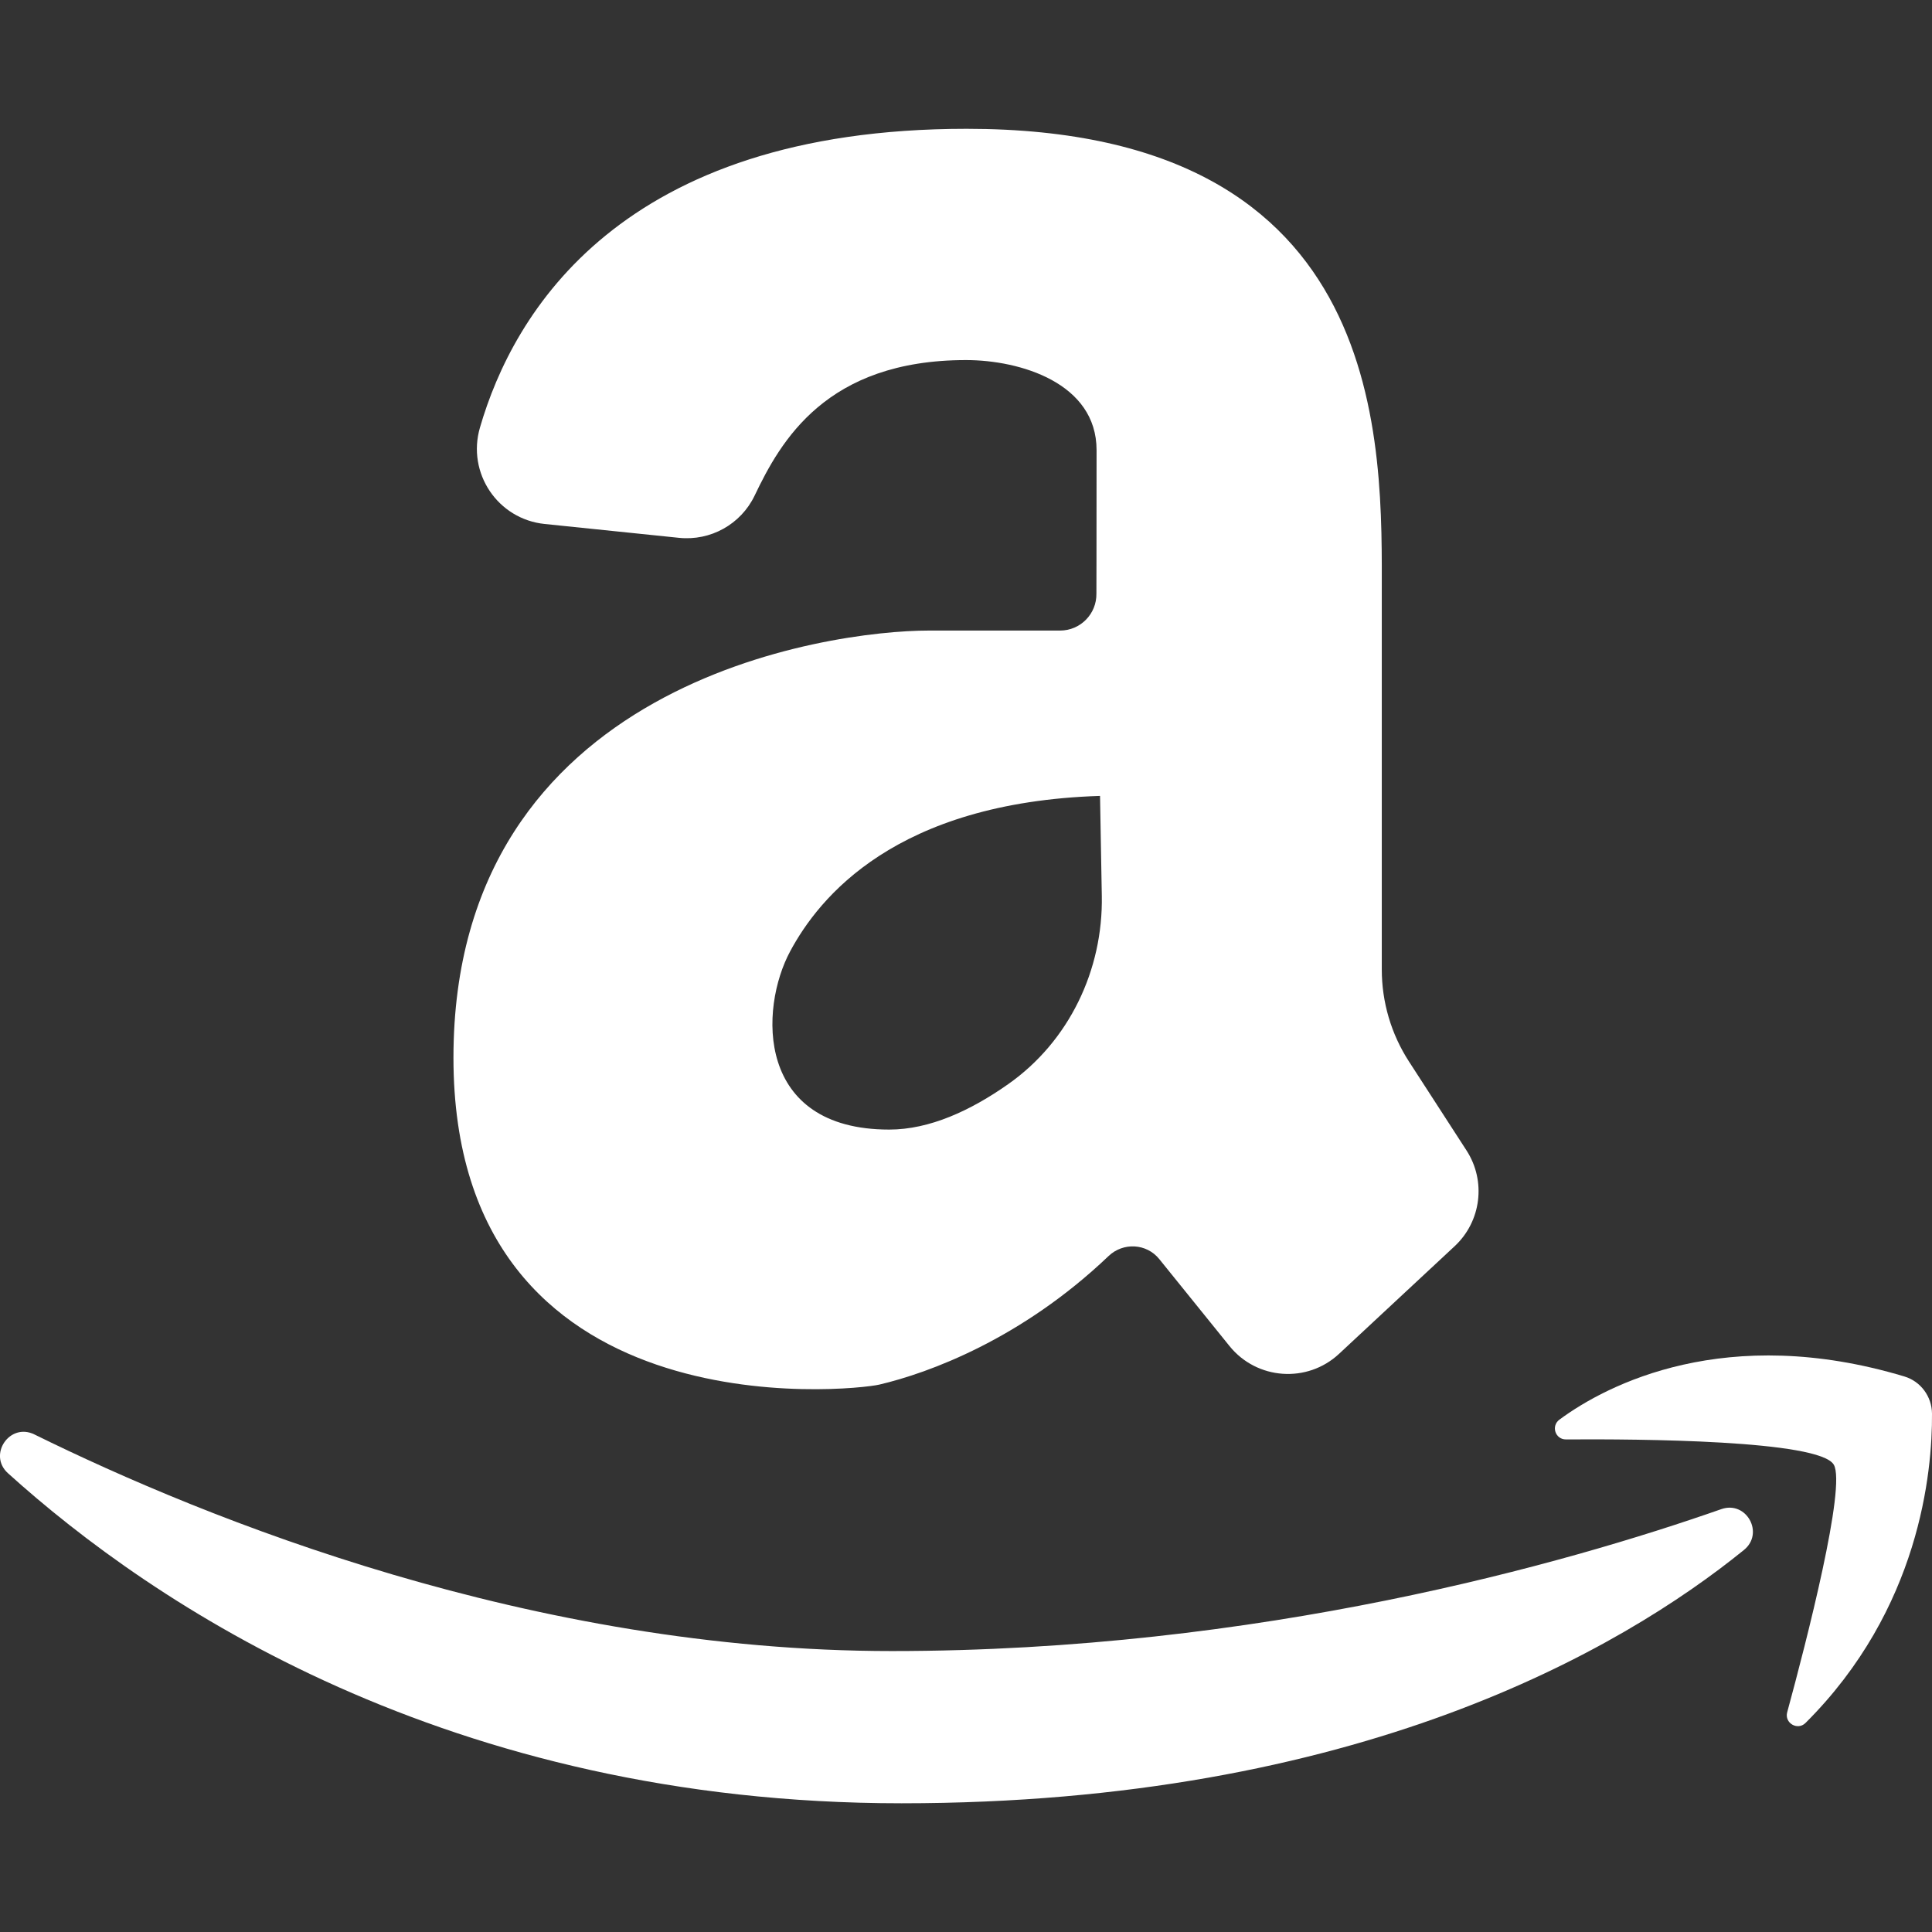 <svg width="24" height="24" viewBox="0 0 24 24" fill="none" xmlns="http://www.w3.org/2000/svg">
<rect x="0" y="0" width="24" height="24" fill="#333333" stroke="none"/>
<path d="M18.218 14.292L17.503 13.187C17.282 12.846 17.165 12.449 17.165 12.043V7.401C17.165 5.548 17.299 1.6 12.008 1.6C7.704 1.6 6.373 3.893 5.962 5.312C5.798 5.875 6.182 6.449 6.766 6.509L8.434 6.681C8.827 6.722 9.203 6.513 9.374 6.157C9.697 5.481 10.261 4.473 12 4.473C12.674 4.473 13.622 4.758 13.622 5.592C13.622 6.801 13.62 7.374 13.62 7.374C13.624 7.626 13.421 7.833 13.169 7.833H11.538C10.308 7.833 5.633 8.464 5.633 13.14C5.633 17.815 10.594 17.277 10.923 17.2C11.537 17.056 12.689 16.635 13.771 15.603C13.953 15.43 14.243 15.445 14.401 15.641L15.274 16.722C15.614 17.142 16.239 17.186 16.634 16.818L18.071 15.48C18.401 15.172 18.463 14.671 18.218 14.292ZM11.046 14.032C9.385 14.032 9.432 12.53 9.816 11.817C10.174 11.15 11.122 9.968 13.665 9.887L13.687 11.128C13.704 12.05 13.28 12.936 12.525 13.467C12.058 13.796 11.548 14.032 11.046 14.032Z" fill="white"/>
<path d="M0.099 18.301C-0.154 18.072 0.121 17.668 0.427 17.819C2.573 18.876 6.613 20.51 11.079 20.51C15.643 20.51 19.461 19.42 21.383 18.747C21.695 18.638 21.921 19.047 21.663 19.255C20.139 20.49 16.865 22.401 11.199 22.401C5.555 22.401 1.889 19.918 0.099 18.301Z" fill="white"/>
<path d="M19.372 17.635C19.967 17.195 21.446 16.435 23.657 17.099C23.86 17.16 23.998 17.348 24 17.56C24.005 18.285 23.849 19.988 22.429 21.403C22.331 21.501 22.165 21.405 22.201 21.271C22.444 20.378 22.936 18.463 22.78 18.195C22.601 17.889 20.36 17.875 19.453 17.881C19.32 17.882 19.265 17.714 19.372 17.635Z" fill="white"/>
</svg>
